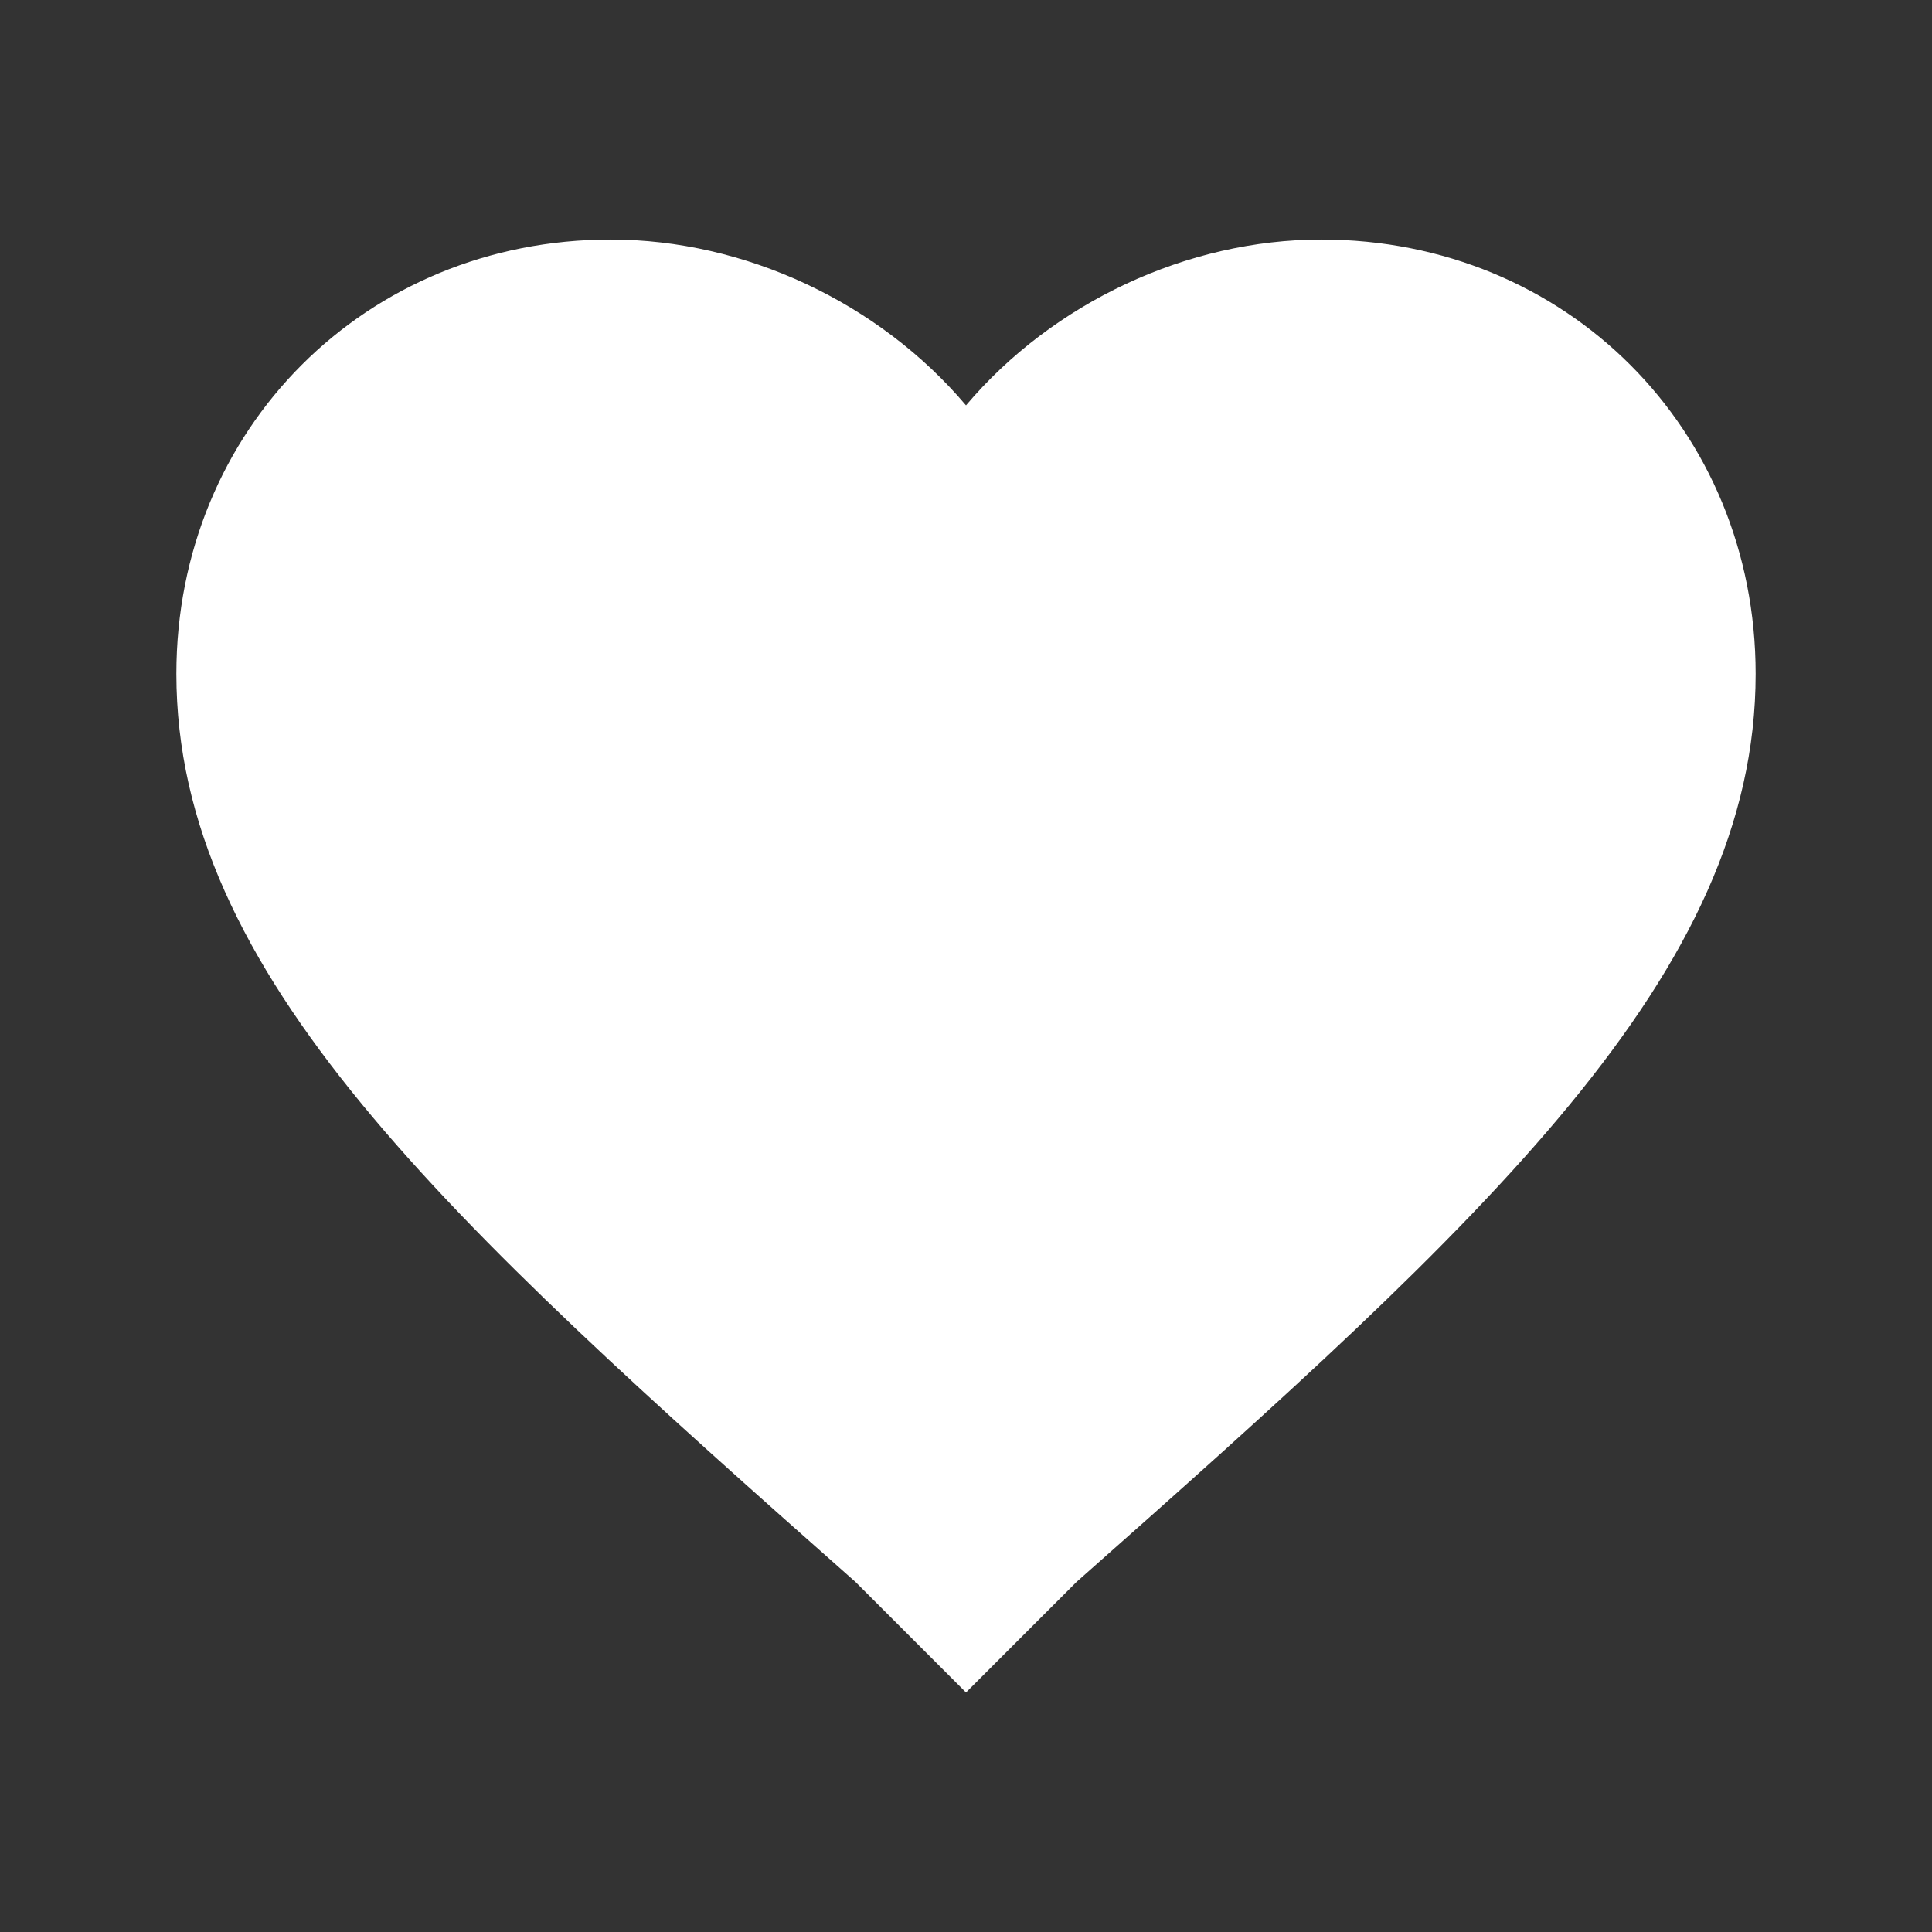 <?xml version="1.0" encoding="utf-8"?>
<!-- Generator: Adobe Illustrator 15.0.0, SVG Export Plug-In . SVG Version: 6.00 Build 0)  -->
<!DOCTYPE svg PUBLIC "-//W3C//DTD SVG 1.1//EN" "http://www.w3.org/Graphics/SVG/1.1/DTD/svg11.dtd">
<svg version="1.1" id="Capa_1" xmlns="http://www.w3.org/2000/svg" xmlns:xlink="http://www.w3.org/1999/xlink" x="0px" y="0px"
	 width="512px" height="512px" viewBox="0 0 512 512" enable-background="new 0 0 512 512" xml:space="preserve">
<rect x="0" y="0" width="512" height="512" fill="#333333" stroke="none"/>
<g>
	<g id="favorite">
		<path fill="#FFFFFF" d="M256,448.521l-29.296-29.297C117.888,322.964,46.74,258.093,46.74,178.574
			c0-64.871,50.222-115.094,115.093-115.094c35.574,0,71.148,16.741,94.167,43.945c23.019-27.204,58.593-43.945,94.167-43.945
			c64.871,0,115.094,50.223,115.094,115.094c0,79.519-71.148,144.39-179.964,240.65L256,448.521z"/>
	</g>
</g>
</svg>
